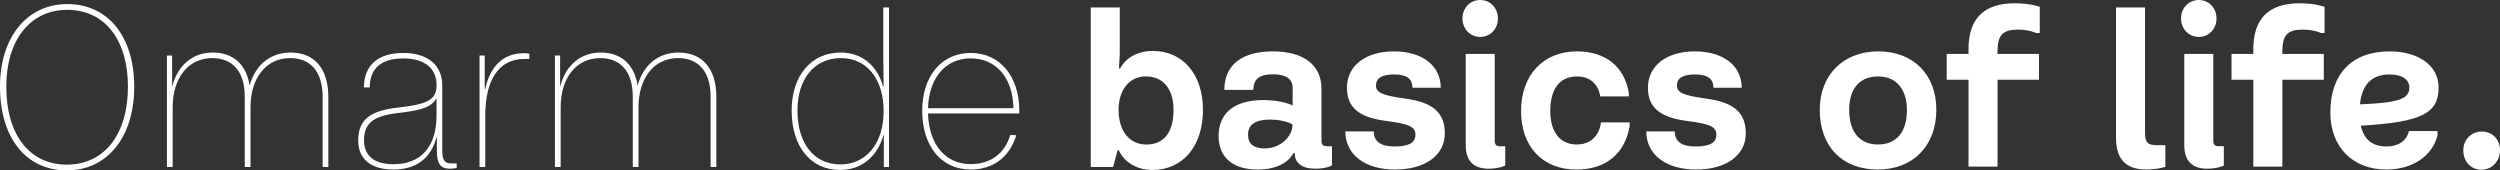 <?xml version="1.0" encoding="UTF-8"?>
<svg id="Laag_1" xmlns="http://www.w3.org/2000/svg" version="1.1" viewBox="0 0 850.394 57.96">
  <rect x="0" y="0" width="850.394" height="57.96" fill="#333333" stroke="none"/>
  <!-- Generator: Adobe Illustrator 29.4.0, SVG Export Plug-In . SVG Version: 2.1.0 Build 152)  -->
  <defs>
    <style>
      .st0 {
        fill: #fff;
      }

      .st1 {
        display: none;
      }
    </style>
  </defs>
  <g id="Laag_2" class="st1">
    <rect y="-34.8" width="841.89" height="127.559"/>
  </g>
  <path class="st0" d="M638.903,17.477c-11.823,0-19.899,7.972-19.899,19.88,0,12.5,7.666,20.313,19.759,20.313,11.892,0,19.899-8.029,19.899-20.313,0-11.929-7.736-19.88-19.759-19.88ZM638.763,49.149c-6.164,0-9.751-4.297-9.751-11.792,0-7.343,3.663-11.358,9.891-11.358,6.095,0,9.751,4.37,9.751,11.358,0,7.647-3.587,11.792-9.891,11.792ZM230.814,17.872c-6.804,0-11.914,4.107-13.918,11.184-1.151-7.171-5.61-11.184-12.562-11.184-7.036,0-11.971,4.613-13.687,11.296h-.118v-10.283h-1.764v37.918h1.946v-20.289c0-10.1,5.39-16.75,13.446-16.75,7.083,0,11.088,4.741,11.088,13.094v23.945h1.946v-20.289c0-10.1,5.39-16.75,13.446-16.75,7.084,0,11.088,4.741,11.088,13.094v23.945h1.946v-23.812h0c0-9.621-4.722-15.119-12.858-15.119ZM829.495,29.718c0-7.306-6.665-12.24-16.674-12.24-12.774,0-20.134,7.617-20.134,20.82,0,11.668,7.582,19.373,19.099,19.373,8.764,0,15.623-4.573,17.354-11.662v-1.432h-9.73c-.771,3.306-3.538,5.245-7.624,5.245-4.786,0-7.691-2.36-8.728-7.062,21.009-1.247,26.437-4.289,26.437-13.042ZM802.759,35.497c.689-6.793,4.048-10.17,10.062-10.17,4.178,0,6.673,1.613,6.742,4.391.057,3.846-3.416,5.256-16.804,5.779ZM729.65,45.011V2.546h-9.87v44.375h0c0,7.16,3.364,10.734,10.168,10.734,4.045,0,6.624-.904,6.624-.904v-7.364h-2.718c-3.363,0-4.204-.875-4.204-4.376ZM300.457,18.885l.102,10.684h-.118c-2.047-7.346-7.318-11.697-14.504-11.697-10.046,0-16.653,7.958-16.653,19.727h0c0,12.292,6.506,20.216,16.482,20.216,7.255,0,12.644-4.497,14.756-11.853h.118v10.84h1.764V2.546h-1.946v16.339ZM285.879,55.924c-8.987,0-14.616-7.117-14.616-18.325,0-10.751,5.715-17.835,14.788-17.835,8.853,0,14.525,7.161,14.525,18.002,0,10.94-5.865,18.158-14.697,18.158ZM165.033,30.393h-.15v-11.508h-1.765v37.918h1.946v-17.451c0-12.37,4.742-19.298,13.28-19.298h1.706v-1.781s-.775-.178-1.93-.178c-6.821,0-11.446,4.384-13.087,12.298ZM22.882,1.389C9.126,1.389,0,12.763,0,29.458c0,17.434,8.848,28.502,22.722,28.502,13.686,0,22.935-11.173,22.935-28.502C45.657,12.513,36.83,1.389,22.882,1.389ZM43.519,29.458c0,16.36-8.104,26.544-20.797,26.544S2.139,45.824,2.139,29.458C2.139,13.732,10.195,3.348,22.882,3.348c12.783,0,20.636,10.251,20.636,26.11h0ZM669.608,16.711v1.635h-7.422v8.768h7.422v29.559h9.869v-29.559h14.095v-8.768h-14.095v-1.034h0c0-5.34,1.829-7.243,6.84-7.243,4.002,0,6.282,1.165,6.282,1.165h1.238V2.322s-3.086-1.208-8.542-1.208c-10.46,0-15.687,5.238-15.687,15.597ZM844.153,44.744c-3.559,0-6.241,2.799-6.241,6.424h0c0,3.784,2.619,6.569,6.178,6.569s6.304-2.923,6.304-6.634c0-3.762-2.682-6.359-6.241-6.359ZM150.433,51.161v-22.098c0-6.939-4.961-11.046-13.318-11.046s-13.318,4.073-13.318,11.719h1.978c0-6.561,4.052-9.861,11.355-9.861s11.372,3.301,11.372,9.138c0,4.963-3.127,6.477-13.125,7.579-9.837,1.085-13.526,4.368-13.526,11.224h.002c0,6.284,4.331,9.856,11.901,9.856,7.837,0,12.852-3.812,14.734-11.007h.117v4.763c0,4.286,1.283,5.955,4.416,5.955,1.476,0,2.32-.267,2.32-.267v-1.542h-1.951c-2.187,0-2.957-1.191-2.957-4.413ZM148.486,39.272c0,10.624-5.255,16.589-14.67,16.589-6.485,0-9.986-2.865-9.986-8.08,0-5.865,3.079-8.381,11.761-9.365,7.233-.818,11.114-1.853,12.745-4.83h.15v5.686ZM98.832,17.872c-6.804,0-11.914,4.107-13.918,11.184-1.151-7.171-5.61-11.184-12.562-11.184-7.036,0-11.971,4.613-13.687,11.296h-.118v-10.283h-1.764v37.918h1.946v-20.289c0-10.1,5.39-16.75,13.446-16.75,7.083,0,11.088,4.741,11.088,13.094v23.945h1.946v-20.289c0-10.1,5.39-16.75,13.446-16.75,7.084,0,11.088,4.741,11.088,13.094v23.945h1.946v-23.812h0c0-9.621-4.722-15.119-12.858-15.119ZM330.188,18.017c-9.901,0-16.492,7.902-16.492,19.638,0,12.17,6.591,20.016,16.492,20.016,7.453,0,13.019-4.051,15.366-11.196v-.523h-1.914c-1.85,6.305-6.758,9.877-13.452,9.877-8.546,0-14.205-6.601-14.517-17.24h31.048v-.934c0-11.736-6.63-19.638-16.531-19.638ZM315.67,36.797c.294-10.267,5.908-16.939,14.518-16.939,8.704,0,14.371,6.672,14.537,16.939h-29.055ZM508.436,47.76v-29.414h-9.869v30.918c0,5.411,2.599,8.117,7.798,8.117,3.726,0,5.651-1.085,5.651-1.085v-6.554h-1.675c-1.411,0-1.905-.513-1.905-1.982ZM536.341,49.15c-5.637,0-9.008-4.217-9.008-11.357,0-7.611,3.253-11.792,9.098-11.792,4.316,0,7.249,2.51,7.895,6.8h9.73v-1.288c-1.55-8.891-7.944-14.035-17.625-14.035-11.488,0-19.036,8.052-19.036,20.314v.002c-.001,12.087,7.346,19.879,18.82,19.879,9.905,0,16.452-5.238,18.12-14.758v-1.288h-9.73c-.709,4.796-3.726,7.523-8.264,7.523ZM580.591,33.575c-8.089-1.129-10.161-2.048-10.161-4.507,0-2.54,2.077-3.748,6.241-3.748s6.165,1.49,6.165,4.529h9.62c0-7.517-6.284-12.371-15.923-12.371s-15.978,4.876-15.978,12.342c0,6.742,4.031,10.142,13.476,11.343,7.798.998,9.807,1.989,9.807,4.709,0,2.676-2.278,3.957-7.075,3.957s-7.083-1.707-7.083-5.136h-9.682c0,7.9,6.7,12.979,16.958,12.979,10.203,0,16.889-4.884,16.889-12.284,0-7.009-3.975-10.54-13.254-11.813ZM747.934,12.558c3.42,0,6.033-2.72,6.033-6.279S751.353,0,747.934,0s-6.032,2.72-6.032,6.279h0c0,3.559,2.612,6.279,6.032,6.279ZM766.492,16.711v1.635h-7.422v8.768h7.422v29.559h9.869v-29.559h14.095v-8.768h-14.095v-1.034h0c0-5.34,1.829-7.243,6.84-7.243,4.002,0,6.282,1.165,6.282,1.165h1.238V2.322s-3.086-1.208-8.542-1.208c-10.46,0-15.687,5.238-15.687,15.597ZM503.501,12.558c3.42,0,6.033-2.72,6.033-6.279S506.92,0,503.501,0s-6.033,2.72-6.033,6.279,2.613,6.279,6.033,6.279ZM392.196,17.332c-5.129,0-9.133,2.2-11.169,5.954h-.403l.271-4.941V2.546h-9.869v54.257h7.61l1.515-5.701h.404c1.932,4.238,6.387,6.712,11.426,6.712,10.39,0,17.215-8.102,17.215-20.458,0-12.016-6.832-20.024-17-20.024ZM389.875,49.163c-5.657,0-9.383-4.608-9.383-11.806,0-6.765,3.662-11.373,9.271-11.373,5.977,0,9.424,4.363,9.424,11.373h0c0,7.769-3.294,11.806-9.313,11.806ZM752.868,47.759v-29.414h-9.869v30.919c0,5.411,2.599,8.117,7.798,8.117h.001c3.725,0,5.65-1.086,5.65-1.086v-6.554h-1.675c-1.411,0-1.905-.513-1.905-1.982ZM449.506,47.761v-17.629c0-8.204-6.352-12.653-16.52-12.653-10.481,0-16.521,4.565-16.521,13.094h9.884c0-3.712,2.078-5.303,6.706-5.303,4.448,0,6.651,1.656,6.651,4.644v5.968s-3.405-1.845-9.931-1.845c-9.932,0-15.256,4.478-15.256,12.211h0c0,7.3,4.865,11.424,13.282,11.424,5.949,0,10.286-2.077,12.211-5.643h.403v.145c0,3.298,2.523,5.208,7.02,5.208,3.726,0,5.65-1.085,5.65-1.085v-6.554h-1.675c-1.411,0-1.905-.513-1.905-1.982ZM439.637,42.53c0,3.784-3.975,7.958-9.431,7.958-3.809,0-5.678-1.57-5.678-4.645,0-3.443,2.439-5.165,7.485-5.165s7.624,1.635,7.624,1.635v.217ZM478.216,33.575c-8.089-1.129-10.161-2.048-10.161-4.507,0-2.54,2.077-3.748,6.241-3.748s6.165,1.49,6.165,4.529h9.62c0-7.517-6.284-12.371-15.923-12.371s-15.978,4.876-15.978,12.342c0,6.742,4.031,10.142,13.476,11.343,7.798.998,9.807,1.989,9.807,4.709,0,2.676-2.278,3.957-7.075,3.957s-7.083-1.707-7.083-5.136h-9.682c0,7.9,6.7,12.979,16.958,12.979,10.203,0,16.889-4.884,16.889-12.284,0-7.009-3.975-10.54-13.254-11.813Z"/>
</svg>